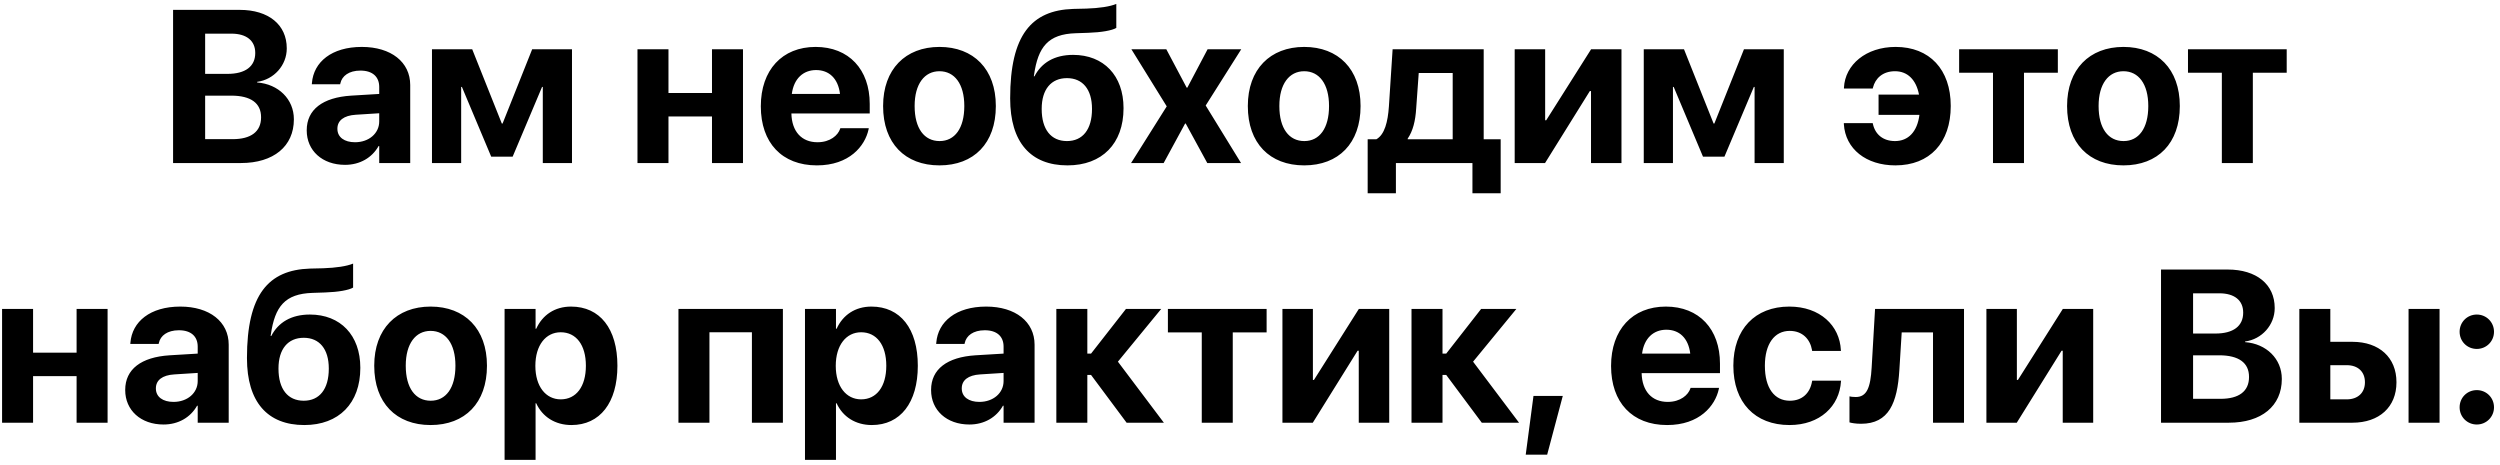 <?xml version="1.0" encoding="UTF-8"?> <svg xmlns="http://www.w3.org/2000/svg" width="414" height="77" viewBox="0 0 414 77" fill="none"> <path d="M28.662 27H39.895C45.309 27 48.666 24.223 48.666 19.775V19.74C48.666 16.418 46.1 13.922 42.584 13.658V13.553C45.361 13.184 47.488 10.81 47.488 8.033V7.998C47.488 4.096 44.482 1.635 39.701 1.635H28.662V27ZM38.33 5.572C40.809 5.572 42.268 6.732 42.268 8.754V8.789C42.268 10.986 40.65 12.234 37.68 12.234H33.971V5.572H38.33ZM38.295 15.838C41.547 15.838 43.234 17.086 43.234 19.406V19.441C43.234 21.797 41.565 23.045 38.523 23.045H33.971V15.838H38.295ZM57.139 27.299C59.6 27.299 61.603 26.121 62.693 24.188H62.799V27H67.932V14.08C67.932 10.283 64.768 7.77 59.916 7.77C54.924 7.77 51.935 10.266 51.654 13.746L51.637 13.957H56.33L56.365 13.799C56.629 12.586 57.772 11.69 59.688 11.69C61.709 11.69 62.799 12.727 62.799 14.396V15.557L58.141 15.838C53.447 16.137 50.793 18.141 50.793 21.568V21.604C50.793 24.926 53.359 27.299 57.139 27.299ZM55.873 21.34V21.305C55.873 19.969 56.928 19.125 58.914 19.002L62.799 18.756V20.109C62.799 22.078 61.094 23.555 58.791 23.555C57.033 23.555 55.873 22.729 55.873 21.34ZM76.369 27V14.396H76.492L81.344 25.945H84.894L89.764 14.396H89.887V27H94.721V8.156H88.129L83.225 20.461H83.102L78.197 8.156H71.535V27H76.369ZM117.906 27H123.039V8.156H117.906V15.398H110.699V8.156H105.566V27H110.699V19.283H117.906V27ZM135.273 27.387C140.635 27.387 143.236 24.205 143.834 21.428L143.869 21.234H139.158L139.123 21.34C138.771 22.395 137.488 23.555 135.379 23.555C132.76 23.555 131.125 21.797 131.055 18.791H144.027V17.209C144.027 11.514 140.582 7.77 135.062 7.77C129.525 7.77 125.992 11.602 125.992 17.596V17.613C125.992 23.643 129.49 27.387 135.273 27.387ZM135.15 11.602C137.26 11.602 138.789 12.955 139.105 15.557H131.125C131.459 13.008 133.023 11.602 135.15 11.602ZM155.576 27.387C161.271 27.387 164.91 23.73 164.91 17.578V17.543C164.91 11.443 161.219 7.77 155.576 7.77C149.934 7.77 146.242 11.479 146.242 17.543V17.578C146.242 23.713 149.863 27.387 155.576 27.387ZM155.594 23.361C153.062 23.361 151.463 21.27 151.463 17.578V17.543C151.463 13.904 153.098 11.795 155.576 11.795C158.072 11.795 159.689 13.904 159.689 17.543V17.578C159.689 21.252 158.107 23.361 155.594 23.361ZM176.775 27.387C182.506 27.387 186.057 23.783 186.057 17.93V17.895C186.057 12.516 182.77 9.088 177.707 9.088C174.613 9.088 172.469 10.389 171.309 12.639H171.203L171.238 12.393C171.906 7.77 173.559 5.643 178.146 5.502L180.221 5.432C182.4 5.361 184.158 5.045 184.861 4.623V0.65C183.807 1.09 182.031 1.354 179.904 1.424L177.707 1.477C170.834 1.705 167.283 5.766 167.283 16.277V16.312C167.283 23.59 170.693 27.387 176.775 27.387ZM176.688 23.361C174.051 23.361 172.504 21.445 172.504 18.053V18.018C172.504 14.801 174.068 12.938 176.688 12.938C179.289 12.938 180.836 14.801 180.836 18.018V18.053C180.836 21.445 179.289 23.361 176.688 23.361ZM187.305 27H192.701L196.252 20.461H196.357L199.926 27H205.516L199.662 17.473L205.551 8.156H199.979L196.621 14.52H196.516L193.141 8.156H187.357L193.211 17.613L187.305 27ZM215.975 27.387C221.67 27.387 225.309 23.73 225.309 17.578V17.543C225.309 11.443 221.617 7.77 215.975 7.77C210.332 7.77 206.641 11.479 206.641 17.543V17.578C206.641 23.713 210.262 27.387 215.975 27.387ZM215.992 23.361C213.461 23.361 211.861 21.27 211.861 17.578V17.543C211.861 13.904 213.496 11.795 215.975 11.795C218.471 11.795 220.088 13.904 220.088 17.543V17.578C220.088 21.252 218.506 23.361 215.992 23.361ZM231.162 32.01V27H243.836V32.01H248.512V23.062H245.699V8.156H230.617L230.002 17.631C229.826 20.18 229.299 22.289 227.928 23.062H226.486V32.01H231.162ZM240.566 23.062H233.113V22.957C233.992 21.674 234.396 19.986 234.52 17.965L234.941 12.094H240.566V23.062ZM250.832 27H255.859L263.277 15.082H263.471V27H268.516V8.156H263.488L256.053 19.916H255.877V8.156H250.832V27ZM277.041 27V14.396H277.164L282.016 25.945H285.566L290.436 14.396H290.559V27H295.393V8.156H288.801L283.896 20.461H283.773L278.869 8.156H272.207V27H277.041ZM313.867 27.387C319.562 27.387 323.043 23.643 323.043 17.561V17.543C323.043 11.496 319.527 7.77 313.92 7.77C308.998 7.77 305.553 10.705 305.359 14.502V14.66H310.123L310.158 14.52C310.545 12.973 311.775 11.795 313.814 11.795C315.889 11.795 317.312 13.201 317.787 15.662H311.09V19.02H317.857C317.506 21.814 316.012 23.361 313.814 23.361C311.846 23.361 310.545 22.271 310.158 20.549L310.123 20.391H305.342V20.549C305.588 24.68 309.051 27.387 313.867 27.387ZM340.779 8.156H324.432V12.041H330.039V27H335.172V12.041H340.779V8.156ZM351.643 27.387C357.338 27.387 360.977 23.73 360.977 17.578V17.543C360.977 11.443 357.285 7.77 351.643 7.77C346 7.77 342.309 11.479 342.309 17.543V17.578C342.309 23.713 345.93 27.387 351.643 27.387ZM351.66 23.361C349.129 23.361 347.529 21.27 347.529 17.578V17.543C347.529 13.904 349.164 11.795 351.643 11.795C354.139 11.795 355.756 13.904 355.756 17.543V17.578C355.756 21.252 354.174 23.361 351.66 23.361ZM378.678 8.156H362.33V12.041H367.938V27H373.07V12.041H378.678V8.156ZM12.684 70H17.816V51.156H12.684V58.398H5.477V51.156H0.344V70H5.477V62.283H12.684V70ZM27.08 70.299C29.541 70.299 31.545 69.121 32.635 67.188H32.74V70H37.873V57.08C37.873 53.283 34.709 50.77 29.857 50.77C24.865 50.77 21.877 53.266 21.596 56.746L21.578 56.957H26.271L26.307 56.799C26.57 55.586 27.713 54.69 29.629 54.69C31.65 54.69 32.74 55.727 32.74 57.397V58.557L28.082 58.838C23.389 59.137 20.734 61.141 20.734 64.568V64.603C20.734 67.926 23.301 70.299 27.08 70.299ZM25.814 64.34V64.305C25.814 62.969 26.869 62.125 28.855 62.002L32.74 61.756V63.109C32.74 65.078 31.035 66.555 28.732 66.555C26.975 66.555 25.814 65.728 25.814 64.34ZM50.389 70.387C56.119 70.387 59.67 66.783 59.67 60.93V60.895C59.67 55.516 56.383 52.088 51.32 52.088C48.227 52.088 46.082 53.389 44.922 55.639H44.816L44.852 55.393C45.52 50.77 47.172 48.643 51.76 48.502L53.834 48.432C56.014 48.361 57.772 48.045 58.475 47.623V43.65C57.42 44.09 55.645 44.353 53.518 44.424L51.32 44.477C44.447 44.705 40.897 48.766 40.897 59.277V59.312C40.897 66.59 44.307 70.387 50.389 70.387ZM50.301 66.361C47.664 66.361 46.117 64.445 46.117 61.053V61.018C46.117 57.801 47.682 55.938 50.301 55.938C52.902 55.938 54.449 57.801 54.449 61.018V61.053C54.449 64.445 52.902 66.361 50.301 66.361ZM71.307 70.387C77.002 70.387 80.641 66.731 80.641 60.578V60.543C80.641 54.443 76.949 50.77 71.307 50.77C65.664 50.77 61.973 54.478 61.973 60.543V60.578C61.973 66.713 65.594 70.387 71.307 70.387ZM71.324 66.361C68.793 66.361 67.193 64.269 67.193 60.578V60.543C67.193 56.904 68.828 54.795 71.307 54.795C73.803 54.795 75.42 56.904 75.42 60.543V60.578C75.42 64.252 73.838 66.361 71.324 66.361ZM83.559 76.152H88.691V66.783H88.797C89.816 69.016 91.926 70.387 94.633 70.387C99.344 70.387 102.244 66.695 102.244 60.578V60.56C102.244 54.426 99.344 50.77 94.562 50.77C91.873 50.77 89.834 52.158 88.797 54.443H88.691V51.156H83.559V76.152ZM92.857 66.133C90.379 66.133 88.656 63.988 88.656 60.596V60.578C88.656 57.168 90.379 55.023 92.857 55.023C95.406 55.023 97.023 57.115 97.023 60.56V60.578C97.023 64.006 95.424 66.133 92.857 66.133ZM112.352 70H117.484V55.023H124.516V70H129.648V51.156H112.352V70ZM133.305 76.152H138.438V66.783H138.543C139.562 69.016 141.672 70.387 144.379 70.387C149.09 70.387 151.99 66.695 151.99 60.578V60.56C151.99 54.426 149.09 50.77 144.309 50.77C141.619 50.77 139.58 52.158 138.543 54.443H138.438V51.156H133.305V76.152ZM142.604 66.133C140.125 66.133 138.402 63.988 138.402 60.596V60.578C138.402 57.168 140.125 55.023 142.604 55.023C145.152 55.023 146.77 57.115 146.77 60.56V60.578C146.77 64.006 145.17 66.133 142.604 66.133ZM160.533 70.299C162.994 70.299 164.998 69.121 166.088 67.188H166.193V70H171.326V57.08C171.326 53.283 168.162 50.77 163.311 50.77C158.318 50.77 155.33 53.266 155.049 56.746L155.031 56.957H159.725L159.76 56.799C160.023 55.586 161.166 54.69 163.082 54.69C165.104 54.69 166.193 55.727 166.193 57.397V58.557L161.535 58.838C156.842 59.137 154.188 61.141 154.188 64.568V64.603C154.188 67.926 156.754 70.299 160.533 70.299ZM159.268 64.34V64.305C159.268 62.969 160.322 62.125 162.309 62.002L166.193 61.756V63.109C166.193 65.078 164.488 66.555 162.186 66.555C160.428 66.555 159.268 65.728 159.268 64.34ZM180.678 62.09L186.566 70H192.736L185.125 59.893L192.297 51.156H186.461L180.678 58.557H180.062V51.156H174.93V70H180.062V62.09H180.678ZM209.752 51.156H193.404V55.041H199.012V70H204.145V55.041H209.752V51.156ZM212.371 70H217.398L224.816 58.082H225.01V70H230.055V51.156H225.027L217.592 62.916H217.416V51.156H212.371V70ZM239.494 62.09L245.383 70H251.553L243.941 59.893L251.113 51.156H245.277L239.494 58.557H238.879V51.156H233.746V70H238.879V62.09H239.494ZM252.66 75.291H256.211L258.795 65.57H253.943L252.66 75.291ZM276.074 70.387C281.436 70.387 284.037 67.205 284.635 64.428L284.67 64.234H279.959L279.924 64.34C279.572 65.394 278.289 66.555 276.18 66.555C273.561 66.555 271.926 64.797 271.855 61.791H284.828V60.209C284.828 54.514 281.383 50.77 275.863 50.77C270.326 50.77 266.793 54.602 266.793 60.596V60.613C266.793 66.643 270.291 70.387 276.074 70.387ZM275.951 54.602C278.061 54.602 279.59 55.955 279.906 58.557H271.926C272.26 56.008 273.824 54.602 275.951 54.602ZM296.342 70.387C301.387 70.387 304.621 67.258 304.867 63.145L304.885 63.039H300.104L300.068 63.197C299.734 65.096 298.451 66.361 296.395 66.361C293.846 66.361 292.264 64.269 292.264 60.578V60.56C292.264 56.957 293.846 54.795 296.377 54.795C298.486 54.795 299.752 56.166 300.068 57.959L300.086 58.117H304.867L304.85 57.994C304.656 53.916 301.404 50.77 296.307 50.77C290.646 50.77 287.043 54.514 287.043 60.543V60.56C287.043 66.643 290.611 70.387 296.342 70.387ZM314.535 61.264L314.922 55.041H320.107V70H325.24V51.156H310.51L309.947 60.842C309.754 64.217 309.139 65.746 307.311 65.746C306.836 65.746 306.484 65.693 306.273 65.641V69.947C306.572 70.035 307.24 70.176 308.189 70.176C312.812 70.176 314.201 66.713 314.535 61.264ZM328.949 70H333.977L341.395 58.082H341.588V70H346.633V51.156H341.605L334.17 62.916H333.994V51.156H328.949V70ZM357.865 70H369.098C374.512 70 377.869 67.223 377.869 62.775V62.74C377.869 59.418 375.303 56.922 371.787 56.658V56.553C374.564 56.184 376.691 53.81 376.691 51.033V50.998C376.691 47.096 373.686 44.635 368.904 44.635H357.865V70ZM367.533 48.572C370.012 48.572 371.471 49.732 371.471 51.754V51.789C371.471 53.986 369.854 55.234 366.883 55.234H363.174V48.572H367.533ZM367.498 58.838C370.75 58.838 372.438 60.086 372.438 62.406V62.441C372.438 64.797 370.768 66.045 367.727 66.045H363.174V58.838H367.498ZM380.77 70H389.559C394.006 70 396.854 67.398 396.854 63.32V63.285C396.854 59.207 394.006 56.605 389.559 56.605H385.902V51.156H380.77V70ZM398.857 70H403.99V51.156H398.857V70ZM388.627 60.473C390.473 60.473 391.633 61.562 391.633 63.285V63.32C391.633 65.025 390.473 66.133 388.627 66.133H385.902V60.473H388.627ZM410.16 57.783C411.742 57.783 413.008 56.535 413.008 54.935C413.008 53.353 411.742 52.088 410.16 52.088C408.561 52.088 407.312 53.353 407.312 54.935C407.312 56.535 408.561 57.783 410.16 57.783ZM410.16 70.299C411.742 70.299 413.008 69.033 413.008 67.451C413.008 65.852 411.742 64.603 410.16 64.603C408.561 64.603 407.312 65.852 407.312 67.451C407.312 69.033 408.561 70.299 410.16 70.299Z" fill="black"></path> </svg> 